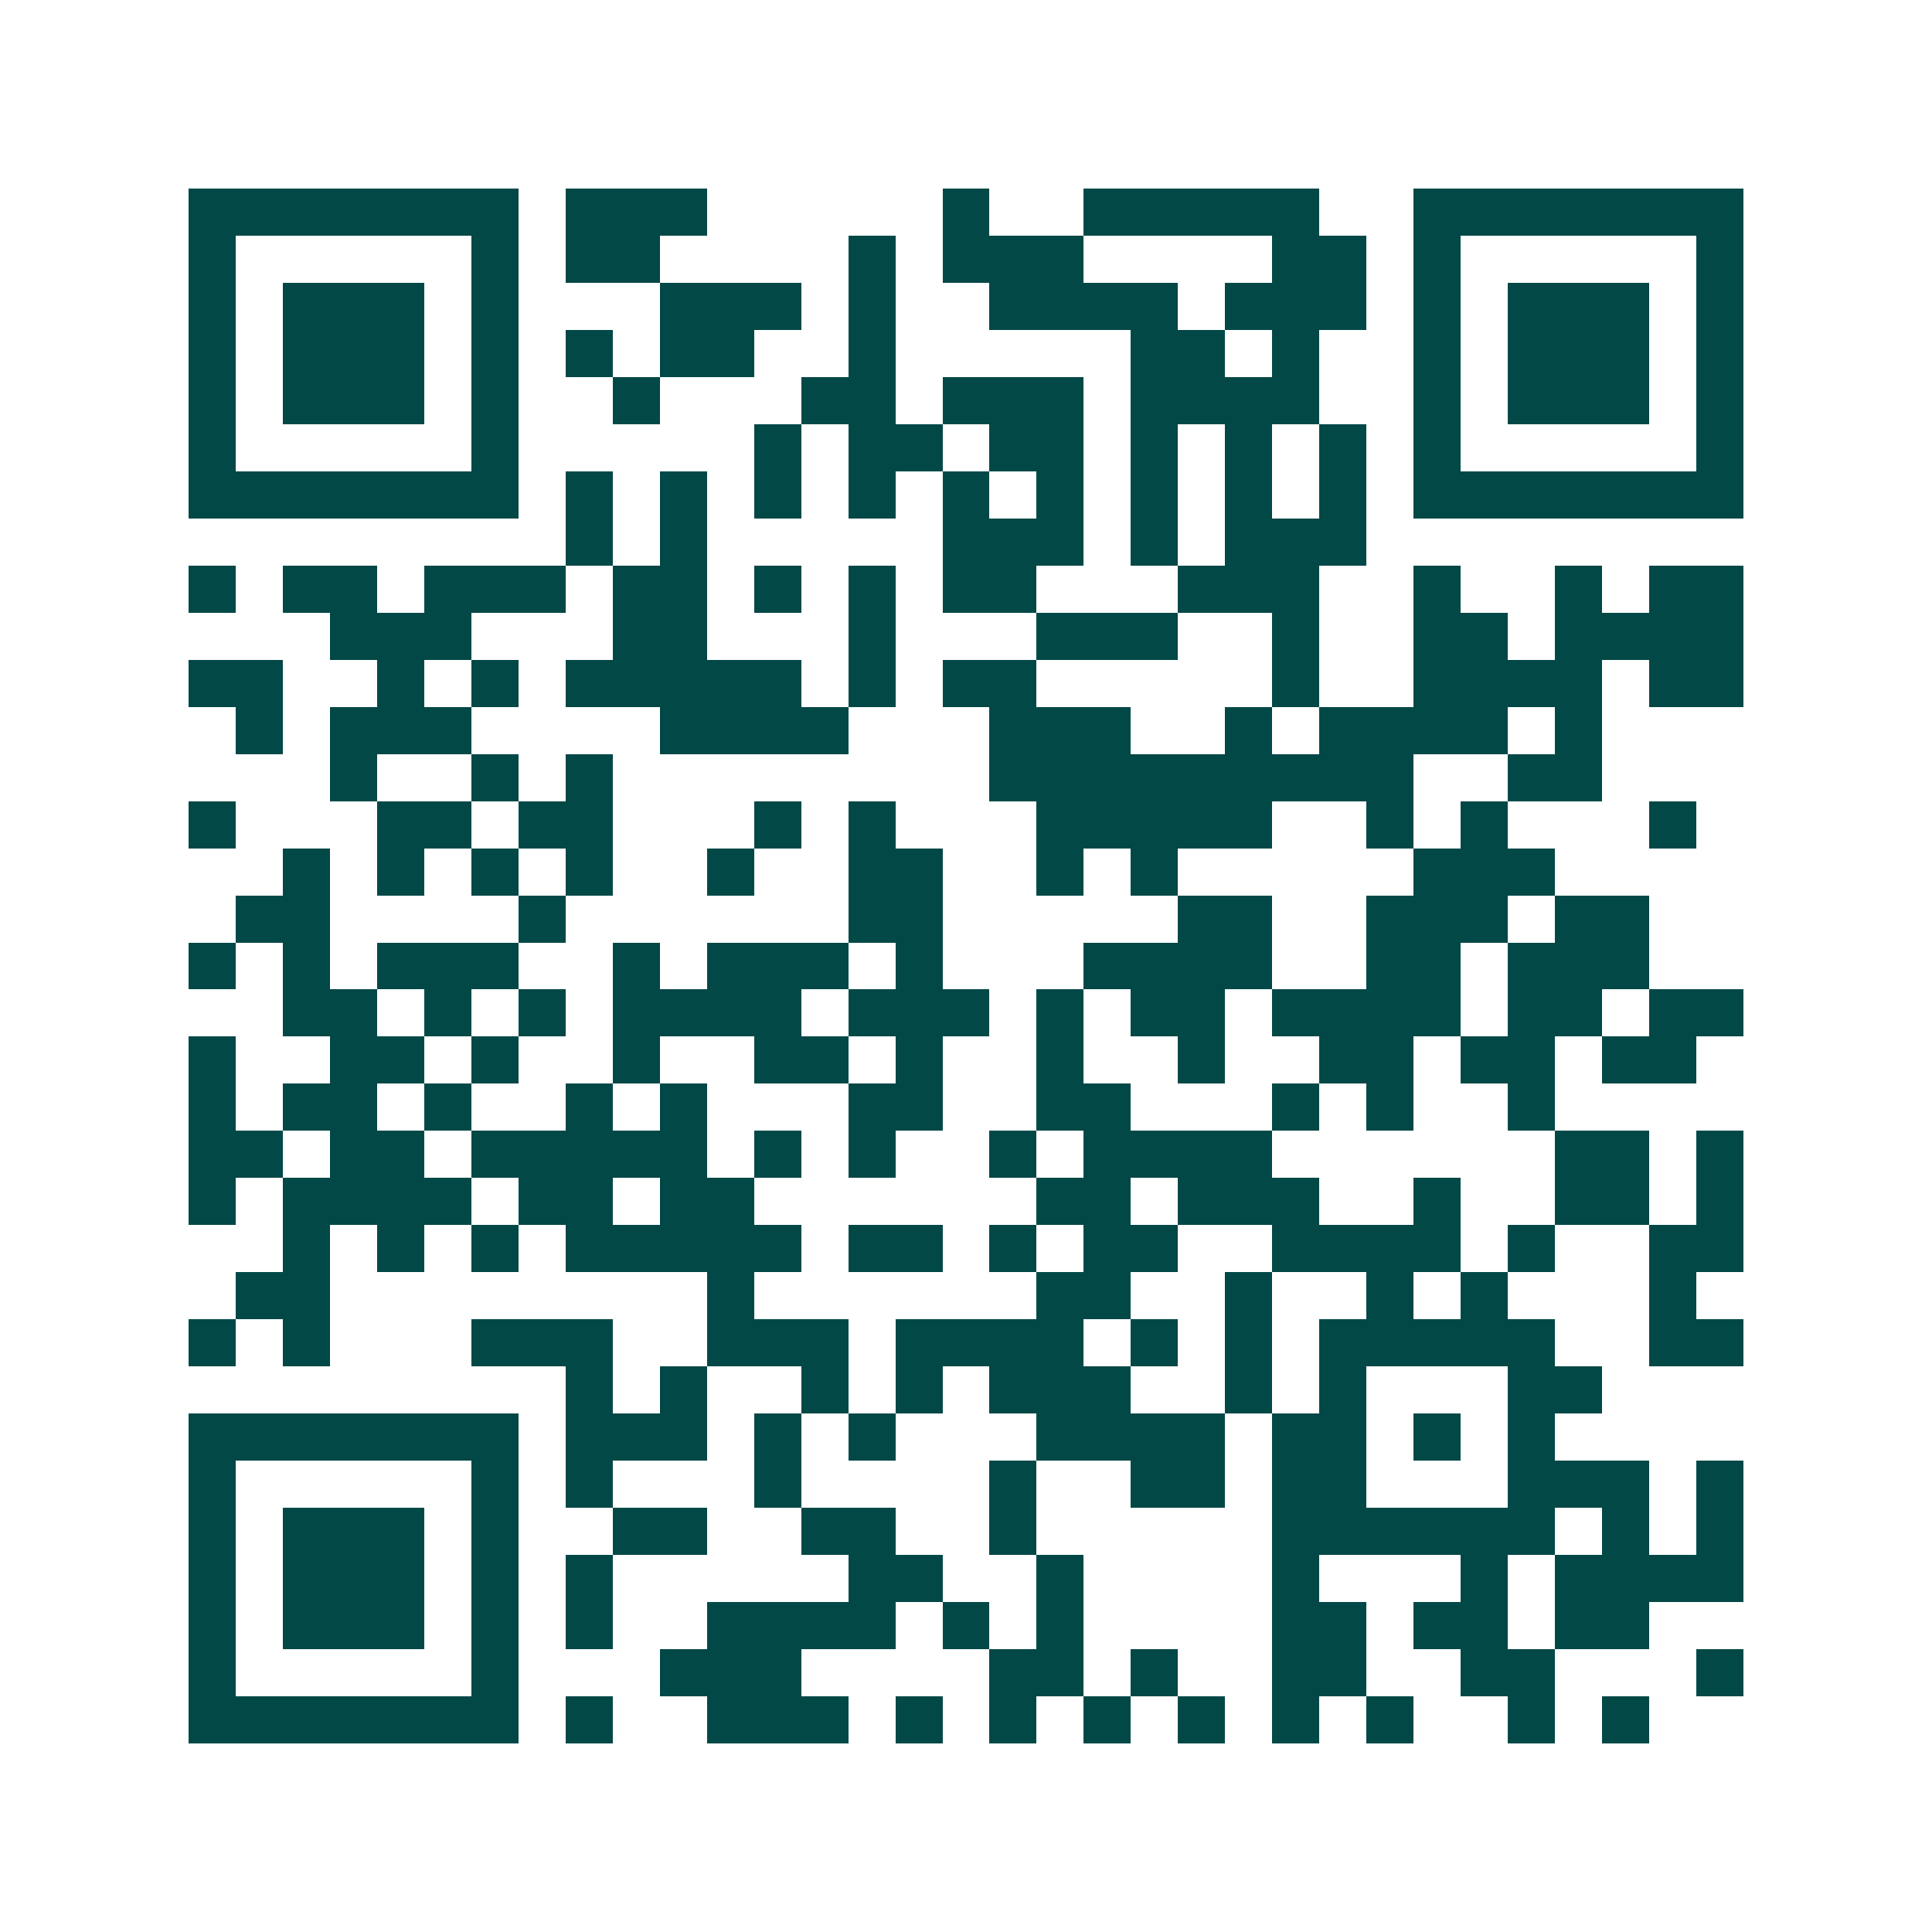 <svg xmlns="http://www.w3.org/2000/svg" width="200" height="200" viewBox="0 0 41 41" shape-rendering="crispEdges"><path fill="#ffffff" d="M0 0h41v41H0z"/><path stroke="#014847" d="M4 4.5h7m1 0h3m5 0h1m2 0h5m2 0h7M4 5.5h1m5 0h1m1 0h2m4 0h1m1 0h3m4 0h2m1 0h1m5 0h1M4 6.5h1m1 0h3m1 0h1m3 0h3m1 0h1m2 0h4m1 0h3m1 0h1m1 0h3m1 0h1M4 7.5h1m1 0h3m1 0h1m1 0h1m1 0h2m2 0h1m5 0h2m1 0h1m2 0h1m1 0h3m1 0h1M4 8.5h1m1 0h3m1 0h1m2 0h1m3 0h2m1 0h3m1 0h4m2 0h1m1 0h3m1 0h1M4 9.5h1m5 0h1m5 0h1m1 0h2m1 0h2m1 0h1m1 0h1m1 0h1m1 0h1m5 0h1M4 10.5h7m1 0h1m1 0h1m1 0h1m1 0h1m1 0h1m1 0h1m1 0h1m1 0h1m1 0h1m1 0h7M12 11.5h1m1 0h1m5 0h3m1 0h1m1 0h3M4 12.5h1m1 0h2m1 0h3m1 0h2m1 0h1m1 0h1m1 0h2m3 0h3m2 0h1m2 0h1m1 0h2M7 13.5h3m3 0h2m3 0h1m3 0h3m2 0h1m2 0h2m1 0h4M4 14.5h2m2 0h1m1 0h1m1 0h5m1 0h1m1 0h2m5 0h1m2 0h4m1 0h2M5 15.5h1m1 0h3m4 0h4m3 0h3m2 0h1m1 0h4m1 0h1M7 16.5h1m2 0h1m1 0h1m8 0h9m2 0h2M4 17.5h1m3 0h2m1 0h2m3 0h1m1 0h1m3 0h5m2 0h1m1 0h1m3 0h1M6 18.5h1m1 0h1m1 0h1m1 0h1m2 0h1m2 0h2m2 0h1m1 0h1m5 0h3M5 19.5h2m4 0h1m6 0h2m5 0h2m2 0h3m1 0h2M4 20.5h1m1 0h1m1 0h3m2 0h1m1 0h3m1 0h1m3 0h4m2 0h2m1 0h3M6 21.5h2m1 0h1m1 0h1m1 0h4m1 0h3m1 0h1m1 0h2m1 0h4m1 0h2m1 0h2M4 22.5h1m2 0h2m1 0h1m2 0h1m2 0h2m1 0h1m2 0h1m2 0h1m2 0h2m1 0h2m1 0h2M4 23.5h1m1 0h2m1 0h1m2 0h1m1 0h1m3 0h2m2 0h2m3 0h1m1 0h1m2 0h1M4 24.5h2m1 0h2m1 0h5m1 0h1m1 0h1m2 0h1m1 0h4m6 0h2m1 0h1M4 25.5h1m1 0h4m1 0h2m1 0h2m6 0h2m1 0h3m2 0h1m2 0h2m1 0h1M6 26.5h1m1 0h1m1 0h1m1 0h5m1 0h2m1 0h1m1 0h2m2 0h4m1 0h1m2 0h2M5 27.5h2m8 0h1m6 0h2m2 0h1m2 0h1m1 0h1m3 0h1M4 28.5h1m1 0h1m3 0h3m2 0h3m1 0h4m1 0h1m1 0h1m1 0h5m2 0h2M12 29.5h1m1 0h1m2 0h1m1 0h1m1 0h3m2 0h1m1 0h1m3 0h2M4 30.5h7m1 0h3m1 0h1m1 0h1m3 0h4m1 0h2m1 0h1m1 0h1M4 31.5h1m5 0h1m1 0h1m3 0h1m4 0h1m2 0h2m1 0h2m3 0h3m1 0h1M4 32.5h1m1 0h3m1 0h1m2 0h2m2 0h2m2 0h1m5 0h6m1 0h1m1 0h1M4 33.5h1m1 0h3m1 0h1m1 0h1m5 0h2m2 0h1m4 0h1m3 0h1m1 0h4M4 34.5h1m1 0h3m1 0h1m1 0h1m2 0h4m1 0h1m1 0h1m4 0h2m1 0h2m1 0h2M4 35.5h1m5 0h1m3 0h3m4 0h2m1 0h1m2 0h2m2 0h2m3 0h1M4 36.5h7m1 0h1m2 0h3m1 0h1m1 0h1m1 0h1m1 0h1m1 0h1m1 0h1m2 0h1m1 0h1"/></svg>
